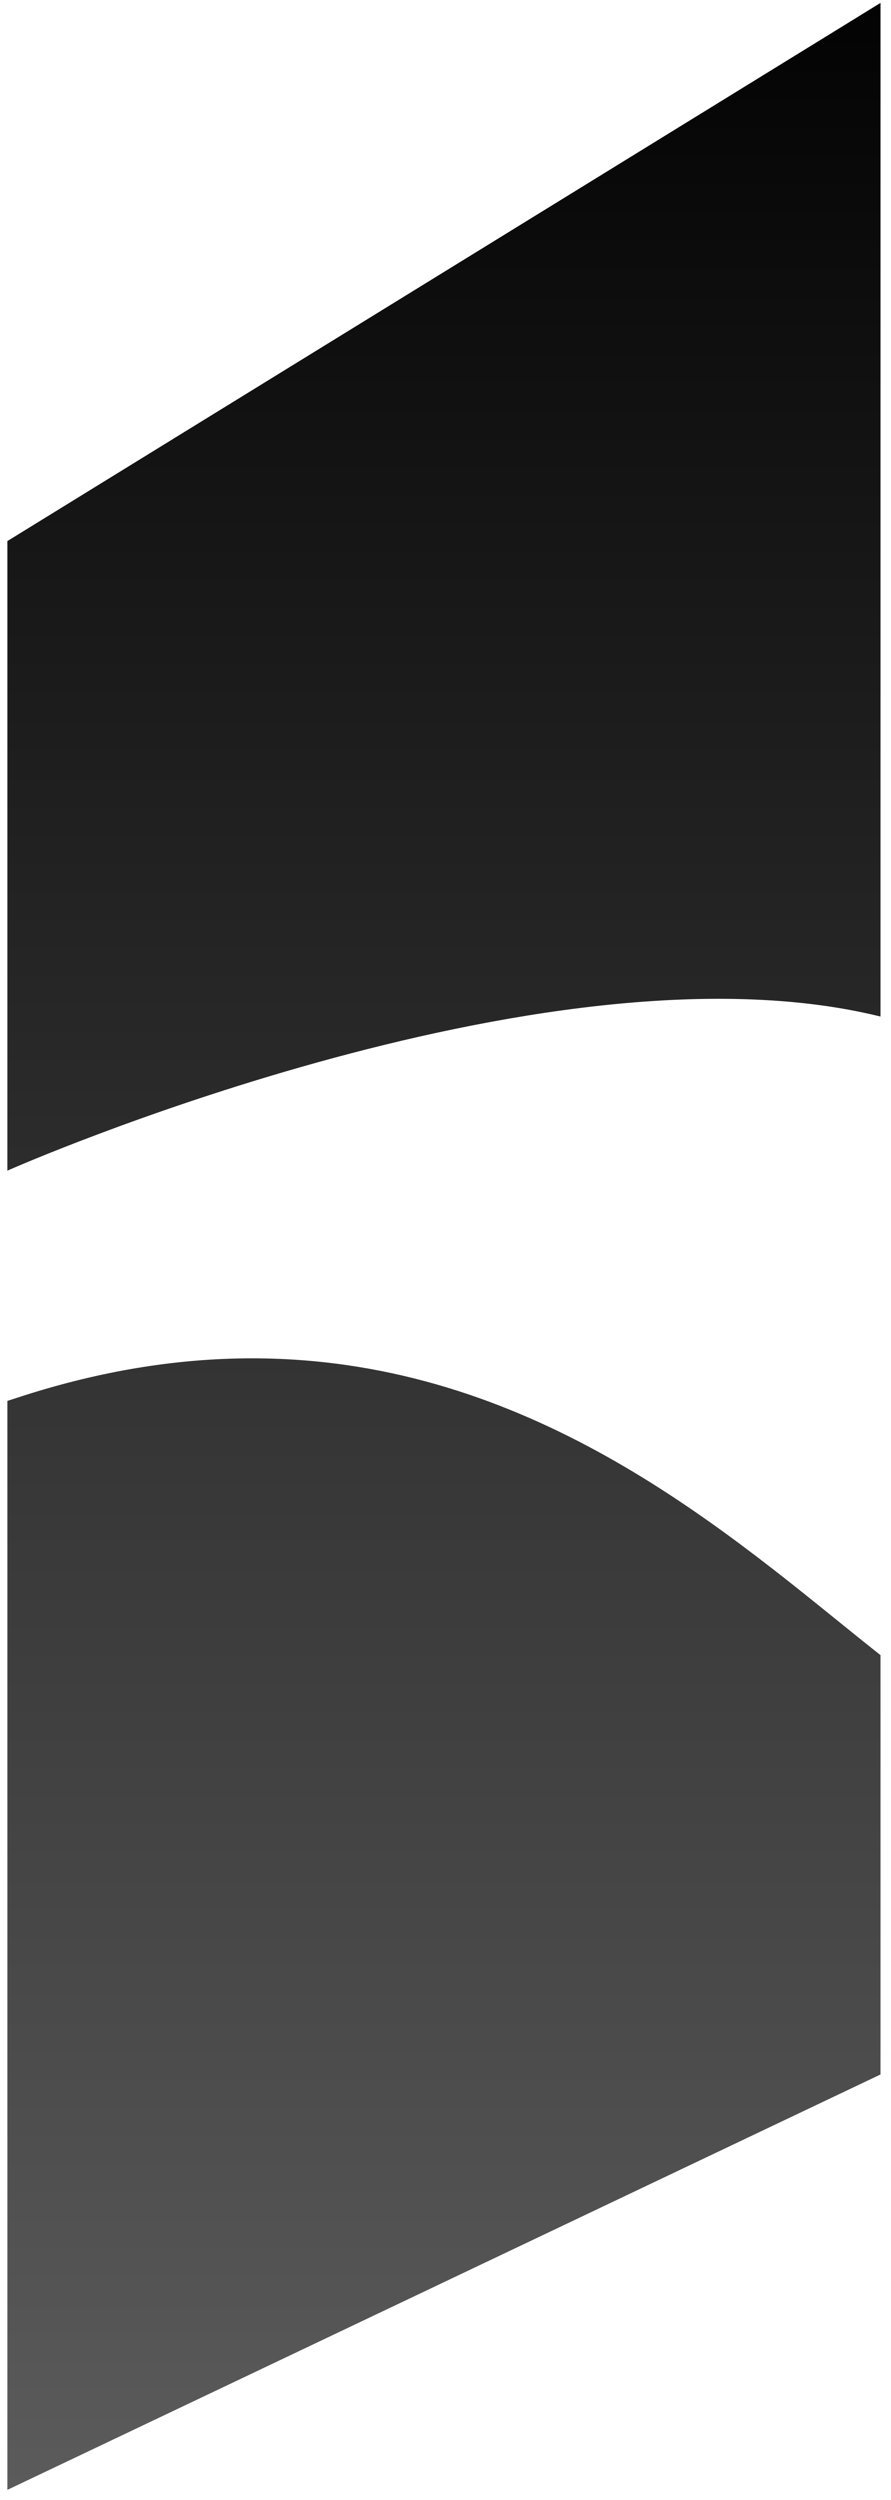 <svg width="71" height="199" viewBox="0 0 71 199" fill="none" xmlns="http://www.w3.org/2000/svg">
<path d="M1.381 111.255C26.219 103.119 44.404 112.294 57.89 122.112C61.266 124.57 64.341 127.064 67.158 129.34C68.192 130.176 69.195 130.983 70.164 131.75V165.127L0.588 198.192V111.512C0.851 111.427 1.115 111.342 1.381 111.255ZM70.164 80.918C70.117 80.906 70.069 80.895 70.022 80.883C56.55 77.607 39.185 80.71 25.301 84.564C18.337 86.497 12.206 88.632 7.816 90.283C5.62 91.108 3.858 91.814 2.645 92.313C2.038 92.563 1.568 92.761 1.249 92.897C1.09 92.965 0.968 93.017 0.886 93.053C0.845 93.071 0.813 93.085 0.792 93.094C0.782 93.099 0.773 93.103 0.768 93.105C0.765 93.106 0.763 93.107 0.762 93.108H0.76L0.759 93.109L0.754 93.111C0.699 93.136 0.643 93.16 0.588 93.185V43.069L70.164 0.231V80.918Z" fill="url(#paint0_linear_27_12)"/>
<defs>
<linearGradient id="paint0_linear_27_12" x1="35.376" y1="-6.684" x2="35.376" y2="222.917" gradientUnits="userSpaceOnUse">
<stop/>
<stop offset="1" stop-color="#666666"/>
</linearGradient>
</defs>
</svg>
